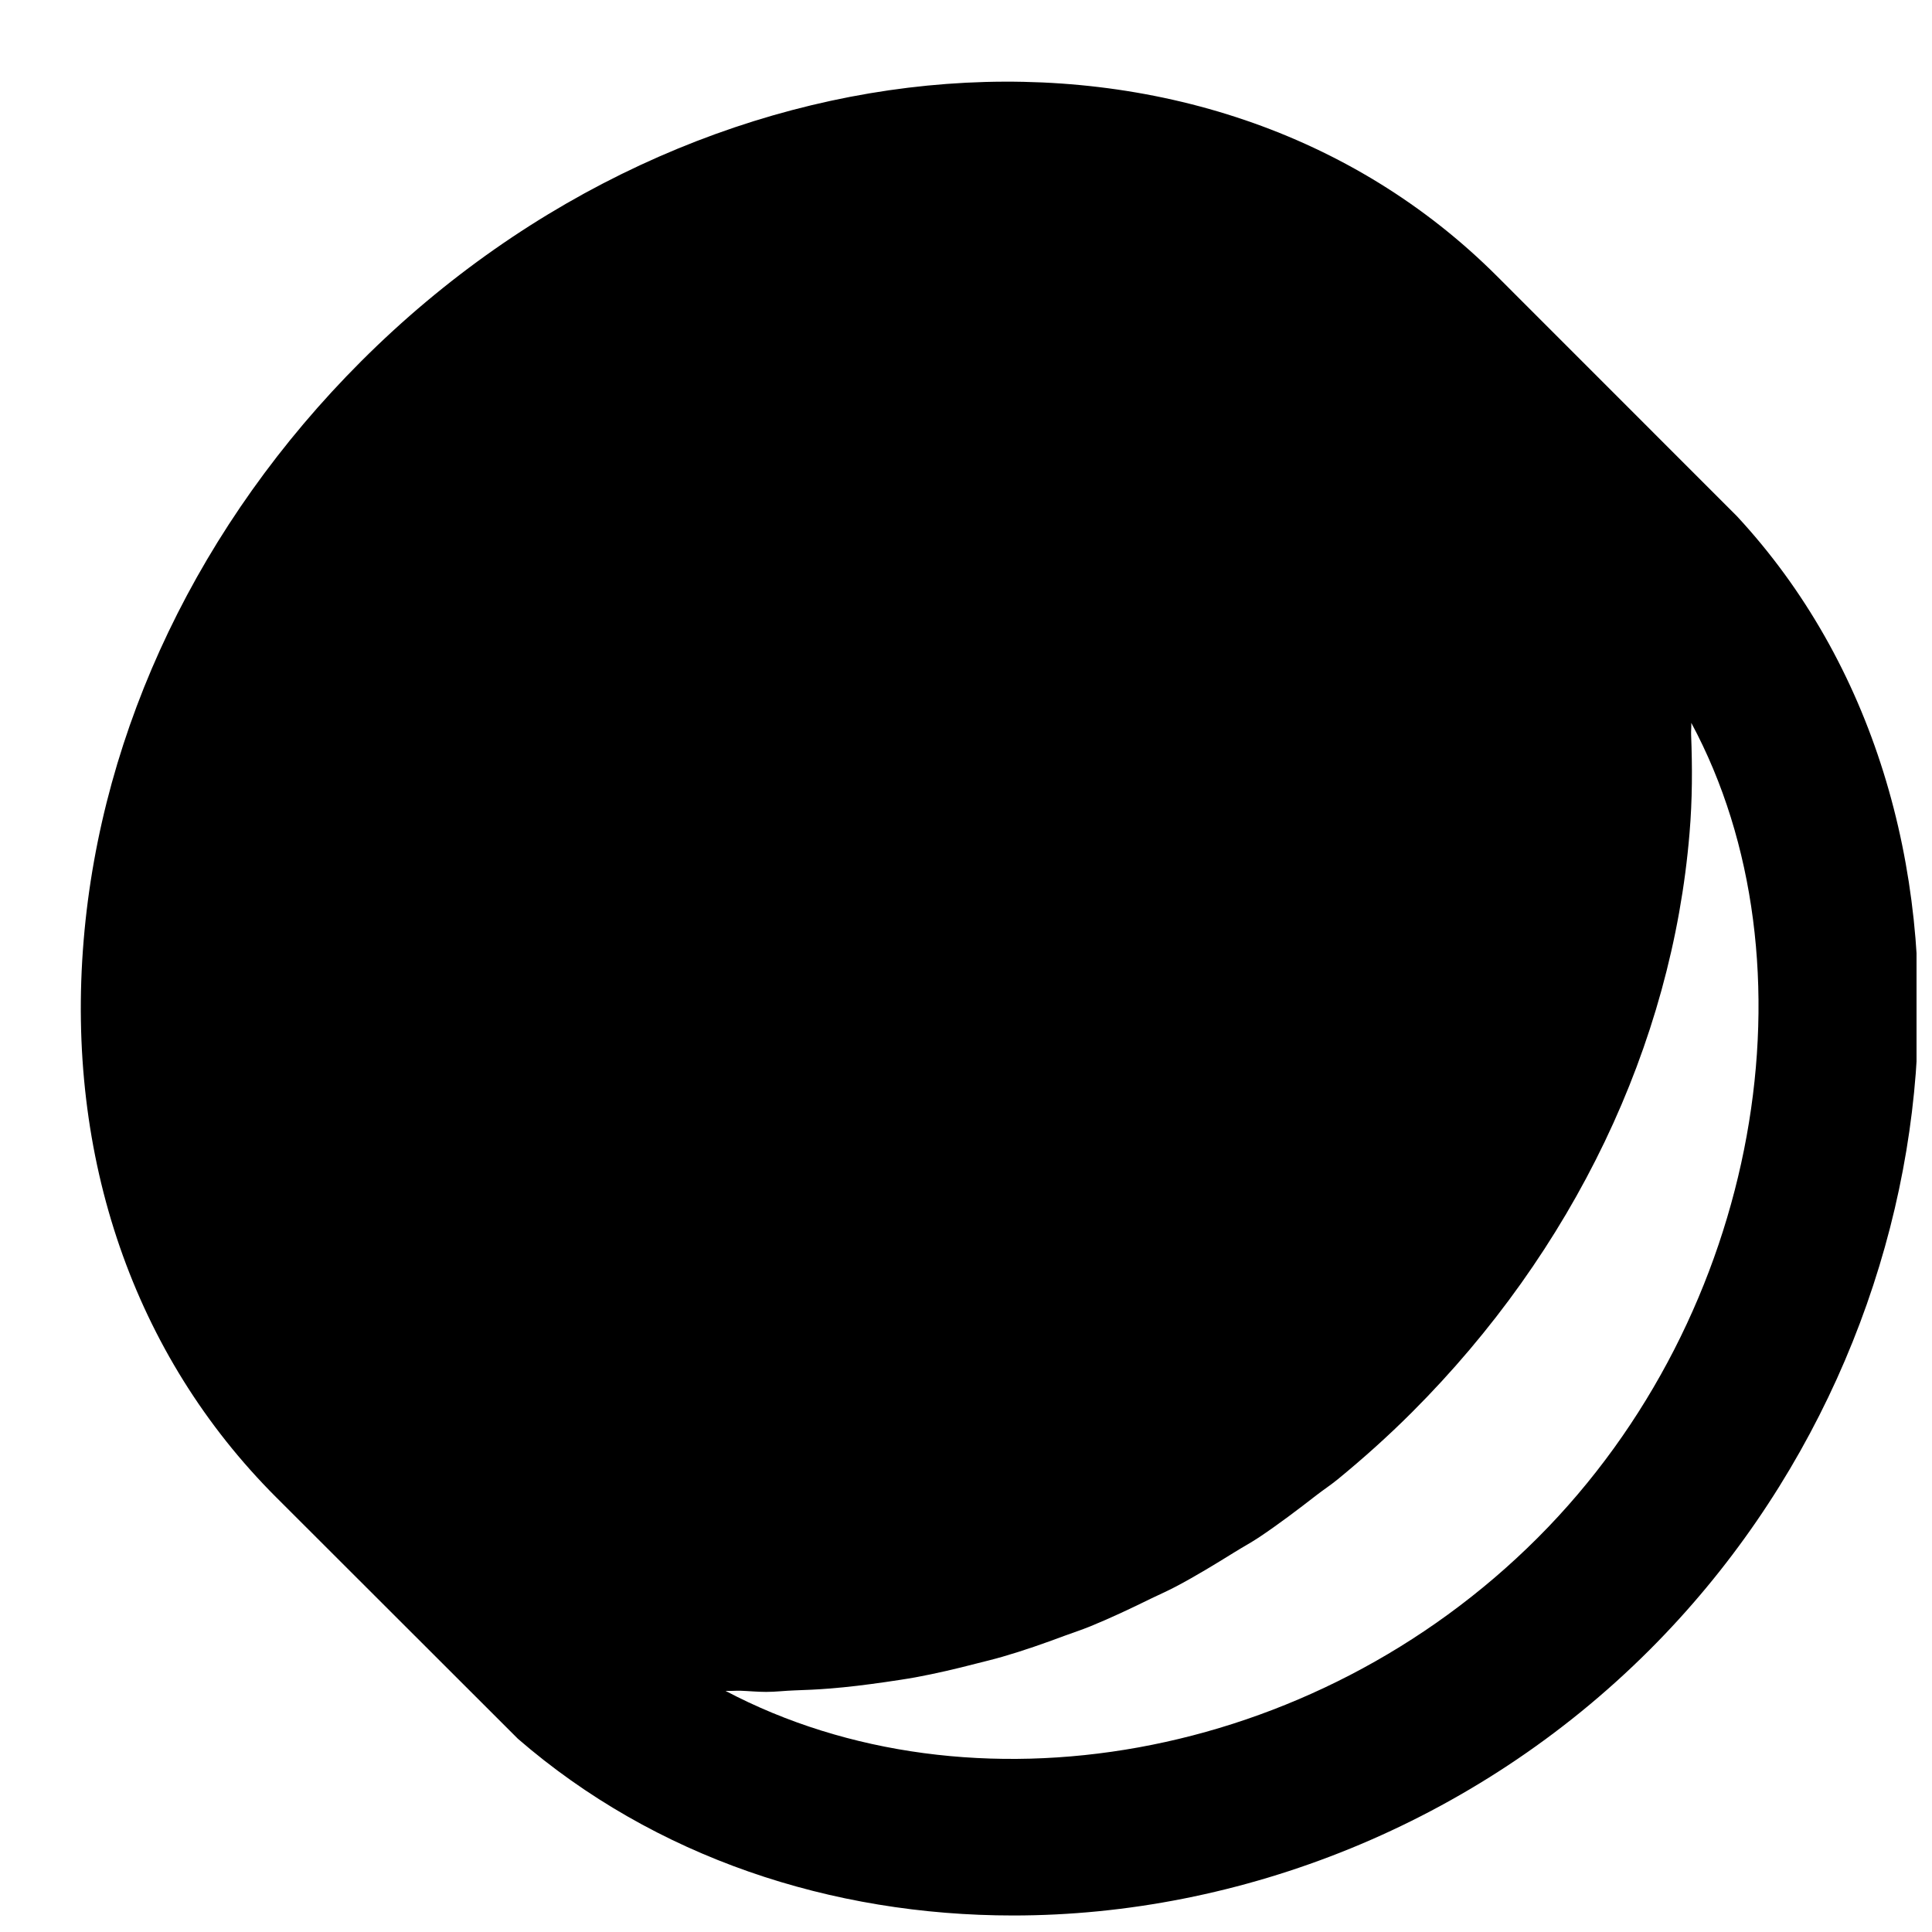 <?xml version="1.0" encoding="UTF-8"?>
<!-- Uploaded to: SVG Repo, www.svgrepo.com, Generator: SVG Repo Mixer Tools -->
<svg width="800px" height="800px" version="1.1" viewBox="144 144 512 512" xmlns="http://www.w3.org/2000/svg">
 <defs>
  <clipPath id="a">
   <path d="m165 165h486.9v486.9h-486.9z"/>
  </clipPath>
 </defs>
 <g clip-path="url(#a)">
  <path d="m551.5 551.54c-59.805 59.809-150.43 74.754-215.23 40.559 1.281 0.062 2.602-0.062 3.883-0.043 2.309 0.086 4.574 0.316 6.887 0.316 2.477 0 4.996-0.316 7.492-0.398 3.043-0.105 6.09-0.23 9.176-0.484 4.953-0.379 9.906-1.008 14.902-1.723 2.668-0.398 5.332-0.773 8-1.258 5.332-0.988 10.664-2.227 15.973-3.609 2.394-0.609 4.785-1.176 7.16-1.871 5.5-1.594 10.957-3.504 16.395-5.539 2.246-0.82 4.492-1.555 6.715-2.457 5.461-2.227 10.832-4.766 16.207-7.41 2.164-1.051 4.348-1.996 6.488-3.129 5.309-2.793 10.473-5.961 15.66-9.172 2.098-1.305 4.262-2.477 6.34-3.844 5.227-3.484 10.285-7.324 15.344-11.25 1.848-1.43 3.801-2.707 5.625-4.199 6.762-5.543 13.352-11.441 19.691-17.781 42.762-42.762 68.875-97.254 73.535-153.45 0.754-8.859 0.754-17.551 0.418-26.137-0.039-1.008 0.105-2.078 0.043-3.106 34.094 63.352 18.602 156.68-40.703 215.98m52.773-270.77-63.52-63.543c-76.789-76.789-211.83-66.672-301.05 22.523-42.762 42.762-68.875 97.254-73.535 153.45-4.789 57.516 13.328 109.93 51.008 147.59 0.043 0.043 0.086 0.082 0.129 0.125l63.941 63.879c36.336 31.469 83.129 46.832 131.26 46.832 60.059 0 122.21-23.949 168.67-70.406 84.891-84.891 95.473-222.5 23.09-300.46" fill-rule="evenodd"/>
 </g>
</svg>